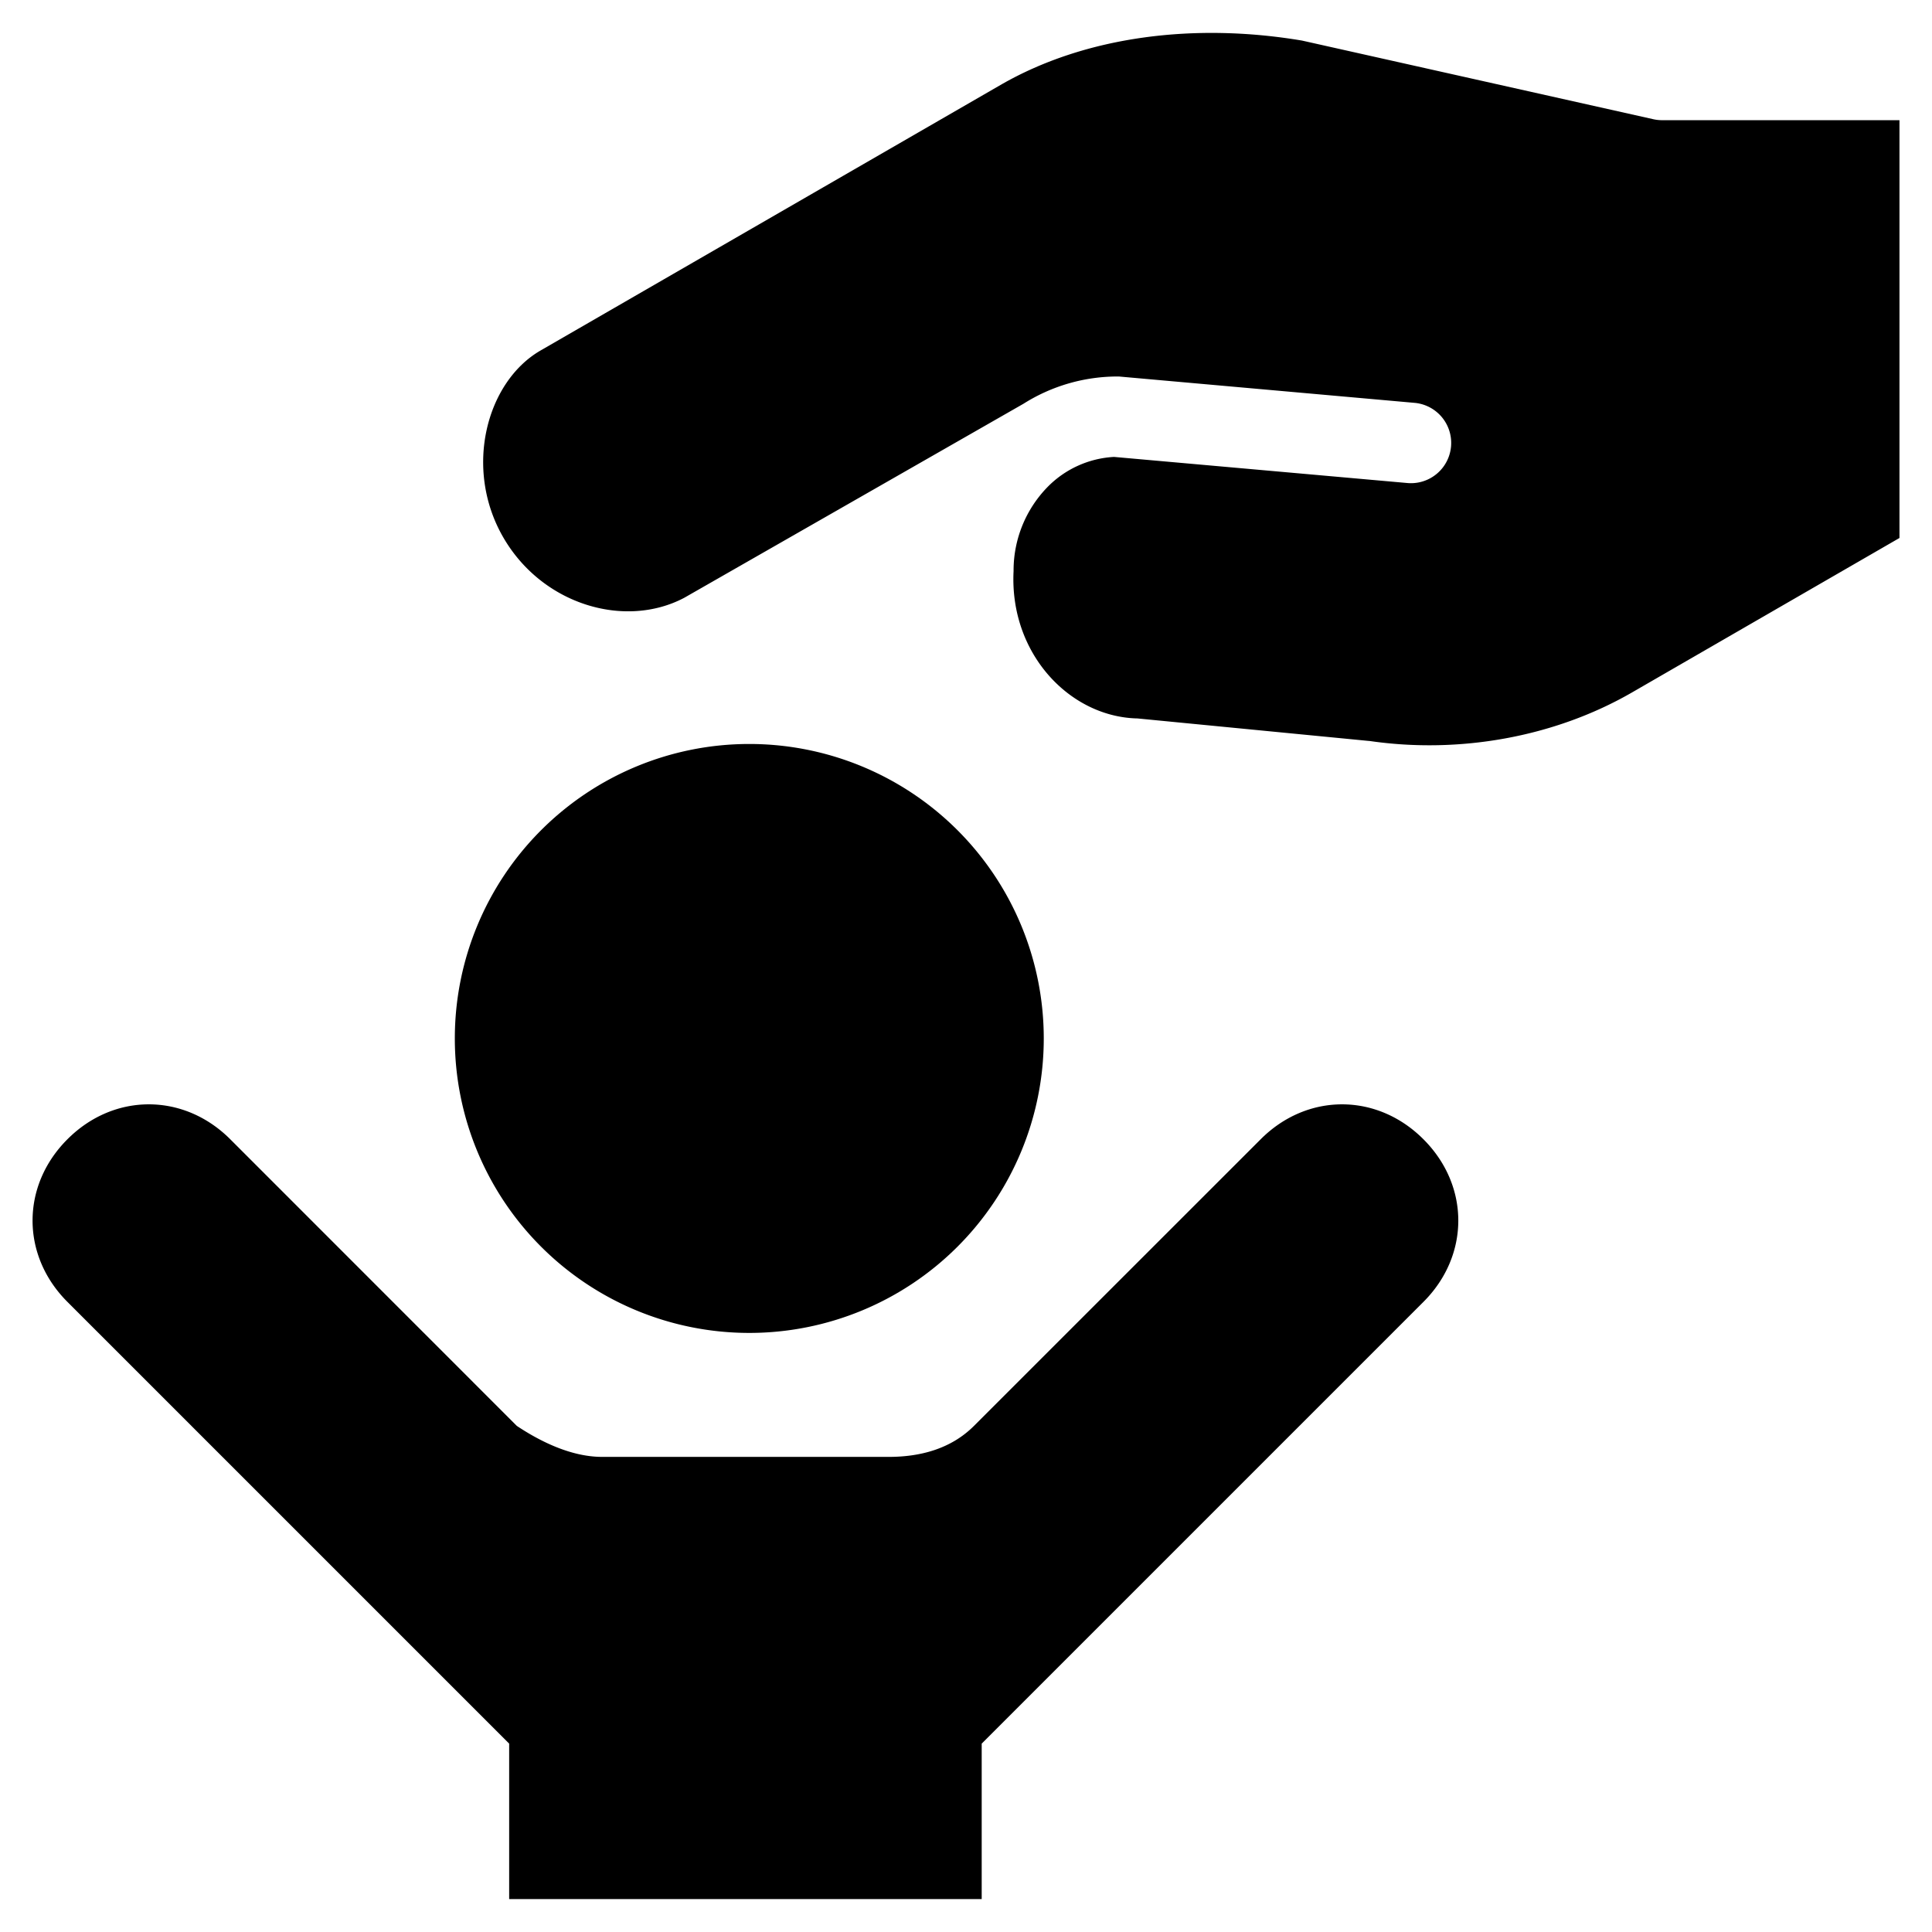 <svg xmlns="http://www.w3.org/2000/svg" fill="none" viewBox="0 0 24 24"><path fill="#000000" fill-rule="evenodd" d="M6.715 4.354c-0.674 0.39 -0.957 1.466 -0.464 2.32 0.486 0.842 1.515 1.14 2.249 0.752l4.215 -2.411a2.189 2.189 0 0 1 1.184 -0.338l3.68 0.328a0.5 0.5 0 0 1 -0.088 0.996l-3.652 -0.325a1.25 1.25 0 0 0 -0.832 0.38 1.484 1.484 0 0 0 -0.416 1.023l0 0.015c-0.052 1.016 0.684 1.797 1.514 1.83a0.5 0.5 0 0 1 0.028 0.001l2.858 0.278 0.024 0.002c1.108 0.161 2.292 -0.045 3.26 -0.604l3.321 -1.918 0 -5.19h-2.952a0.499 0.499 0 0 1 -0.11 -0.013l-4.36 -0.976c-1.32 -0.222 -2.683 -0.062 -3.746 0.552L6.715 4.354Zm2.593 12.204a3.658 3.658 0 1 0 0 -7.316 3.658 3.658 0 0 0 0 7.316Zm2.887 7.033V21.66l5.487 -5.487c0.578 -0.577 0.578 -1.444 0 -2.021 -0.577 -0.578 -1.444 -0.578 -2.021 0l-3.562 3.561c-0.289 0.289 -0.674 0.385 -1.059 0.385H7.48c-0.385 0 -0.77 -0.192 -1.06 -0.385l-3.56 -3.561c-0.578 -0.578 -1.445 -0.578 -2.022 0 -0.578 0.577 -0.578 1.444 0 2.021l5.487 5.487v1.931h5.871Z" clip-rule="evenodd" stroke-width="1"></path></svg>